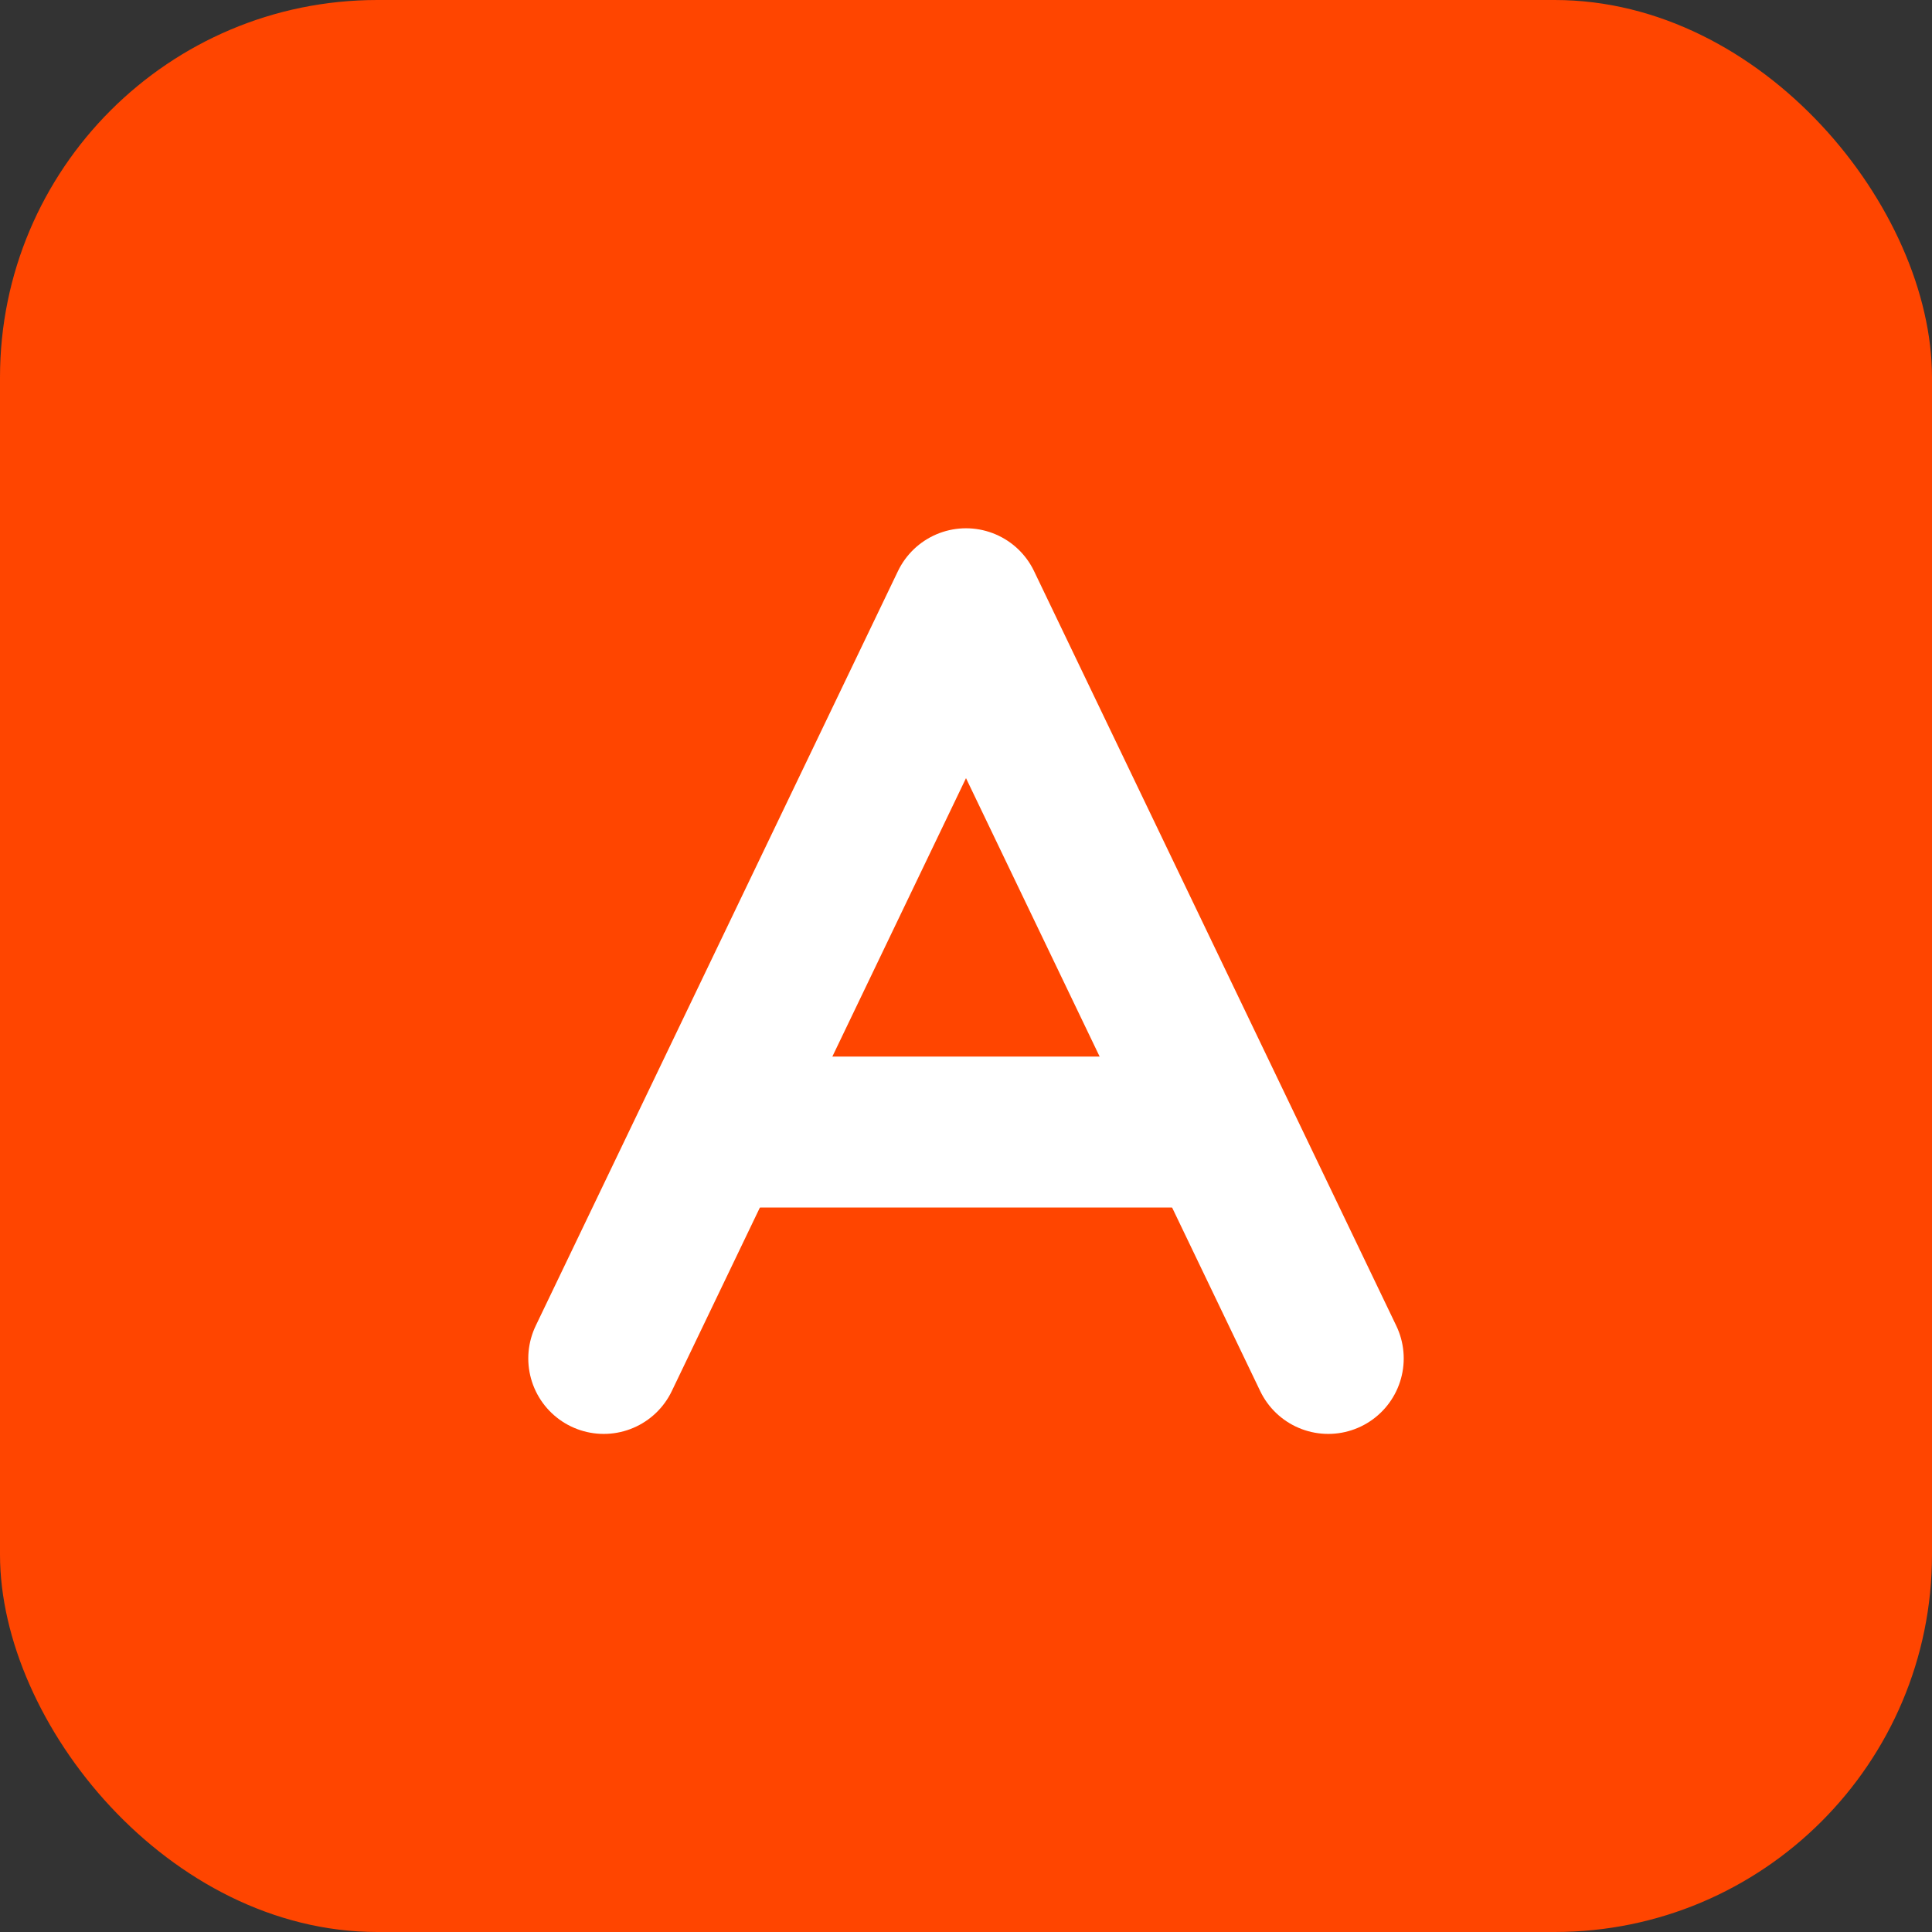 <svg width="512" height="512" viewBox="0 0 512 512" xmlns="http://www.w3.org/2000/svg">
  <rect x="0" y="0" width="512" height="512" fill="#333333" stroke="none"/>
  <rect width="512" height="512" rx="100" fill="#FF4500"/>
  <path d="M160 360 L256 160 L352 360" stroke="white" stroke-width="40" fill="none" stroke-linecap="round" stroke-linejoin="round"/>
  <line x1="190" y1="300" x2="322" y2="300" stroke="white" stroke-width="40" stroke-linecap="round"/>
</svg>
